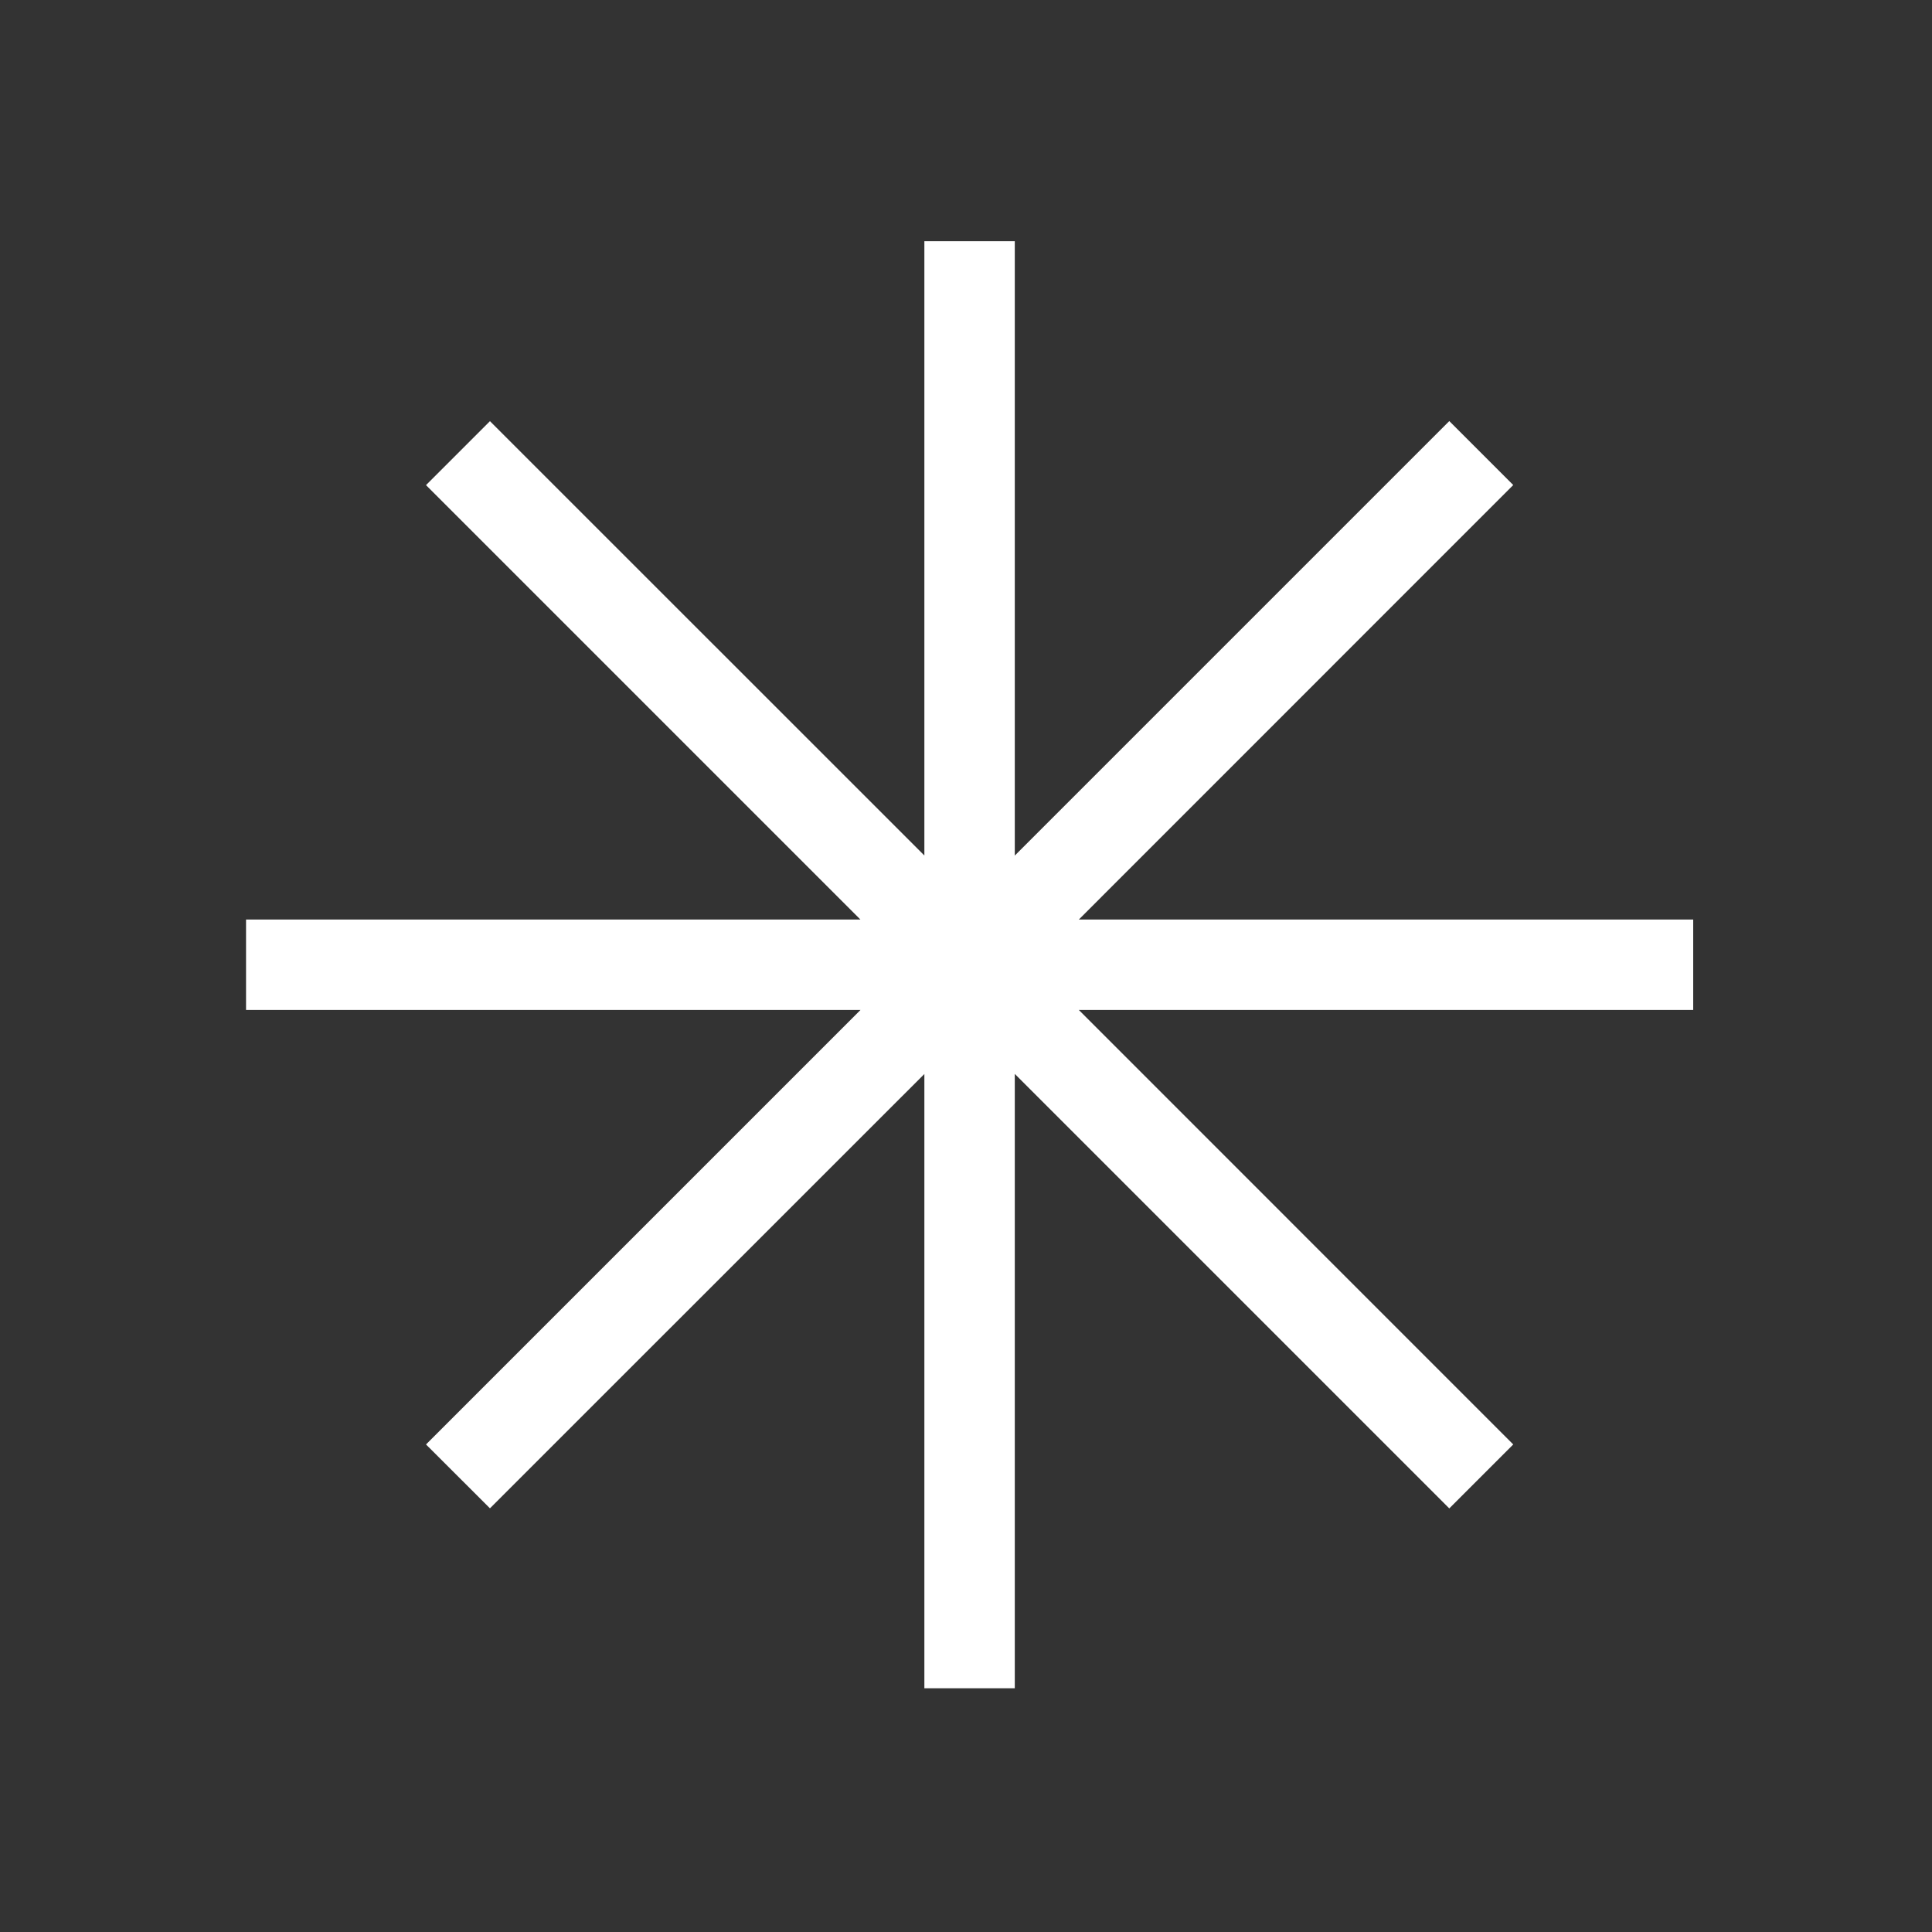 <svg width="20" height="20" viewBox="0 0 20 20" fill="none" xmlns="http://www.w3.org/2000/svg">
<rect x="0" y="0" width="20" height="20" fill="#333333" stroke="none"/>
<path fill-rule="evenodd" clip-rule="evenodd" d="M10.505 8.857V2.497H9.569V8.856L5.072 4.36L4.41 5.022L8.907 9.519H2.547V10.455H8.908L4.41 14.953L5.072 15.614L9.569 11.118V17.477H10.505V11.117L15.003 15.615L15.665 14.953L11.168 10.455H17.528V9.519H11.168L15.665 5.021L15.003 4.359L10.505 8.857Z" fill="white"/>
</svg>
